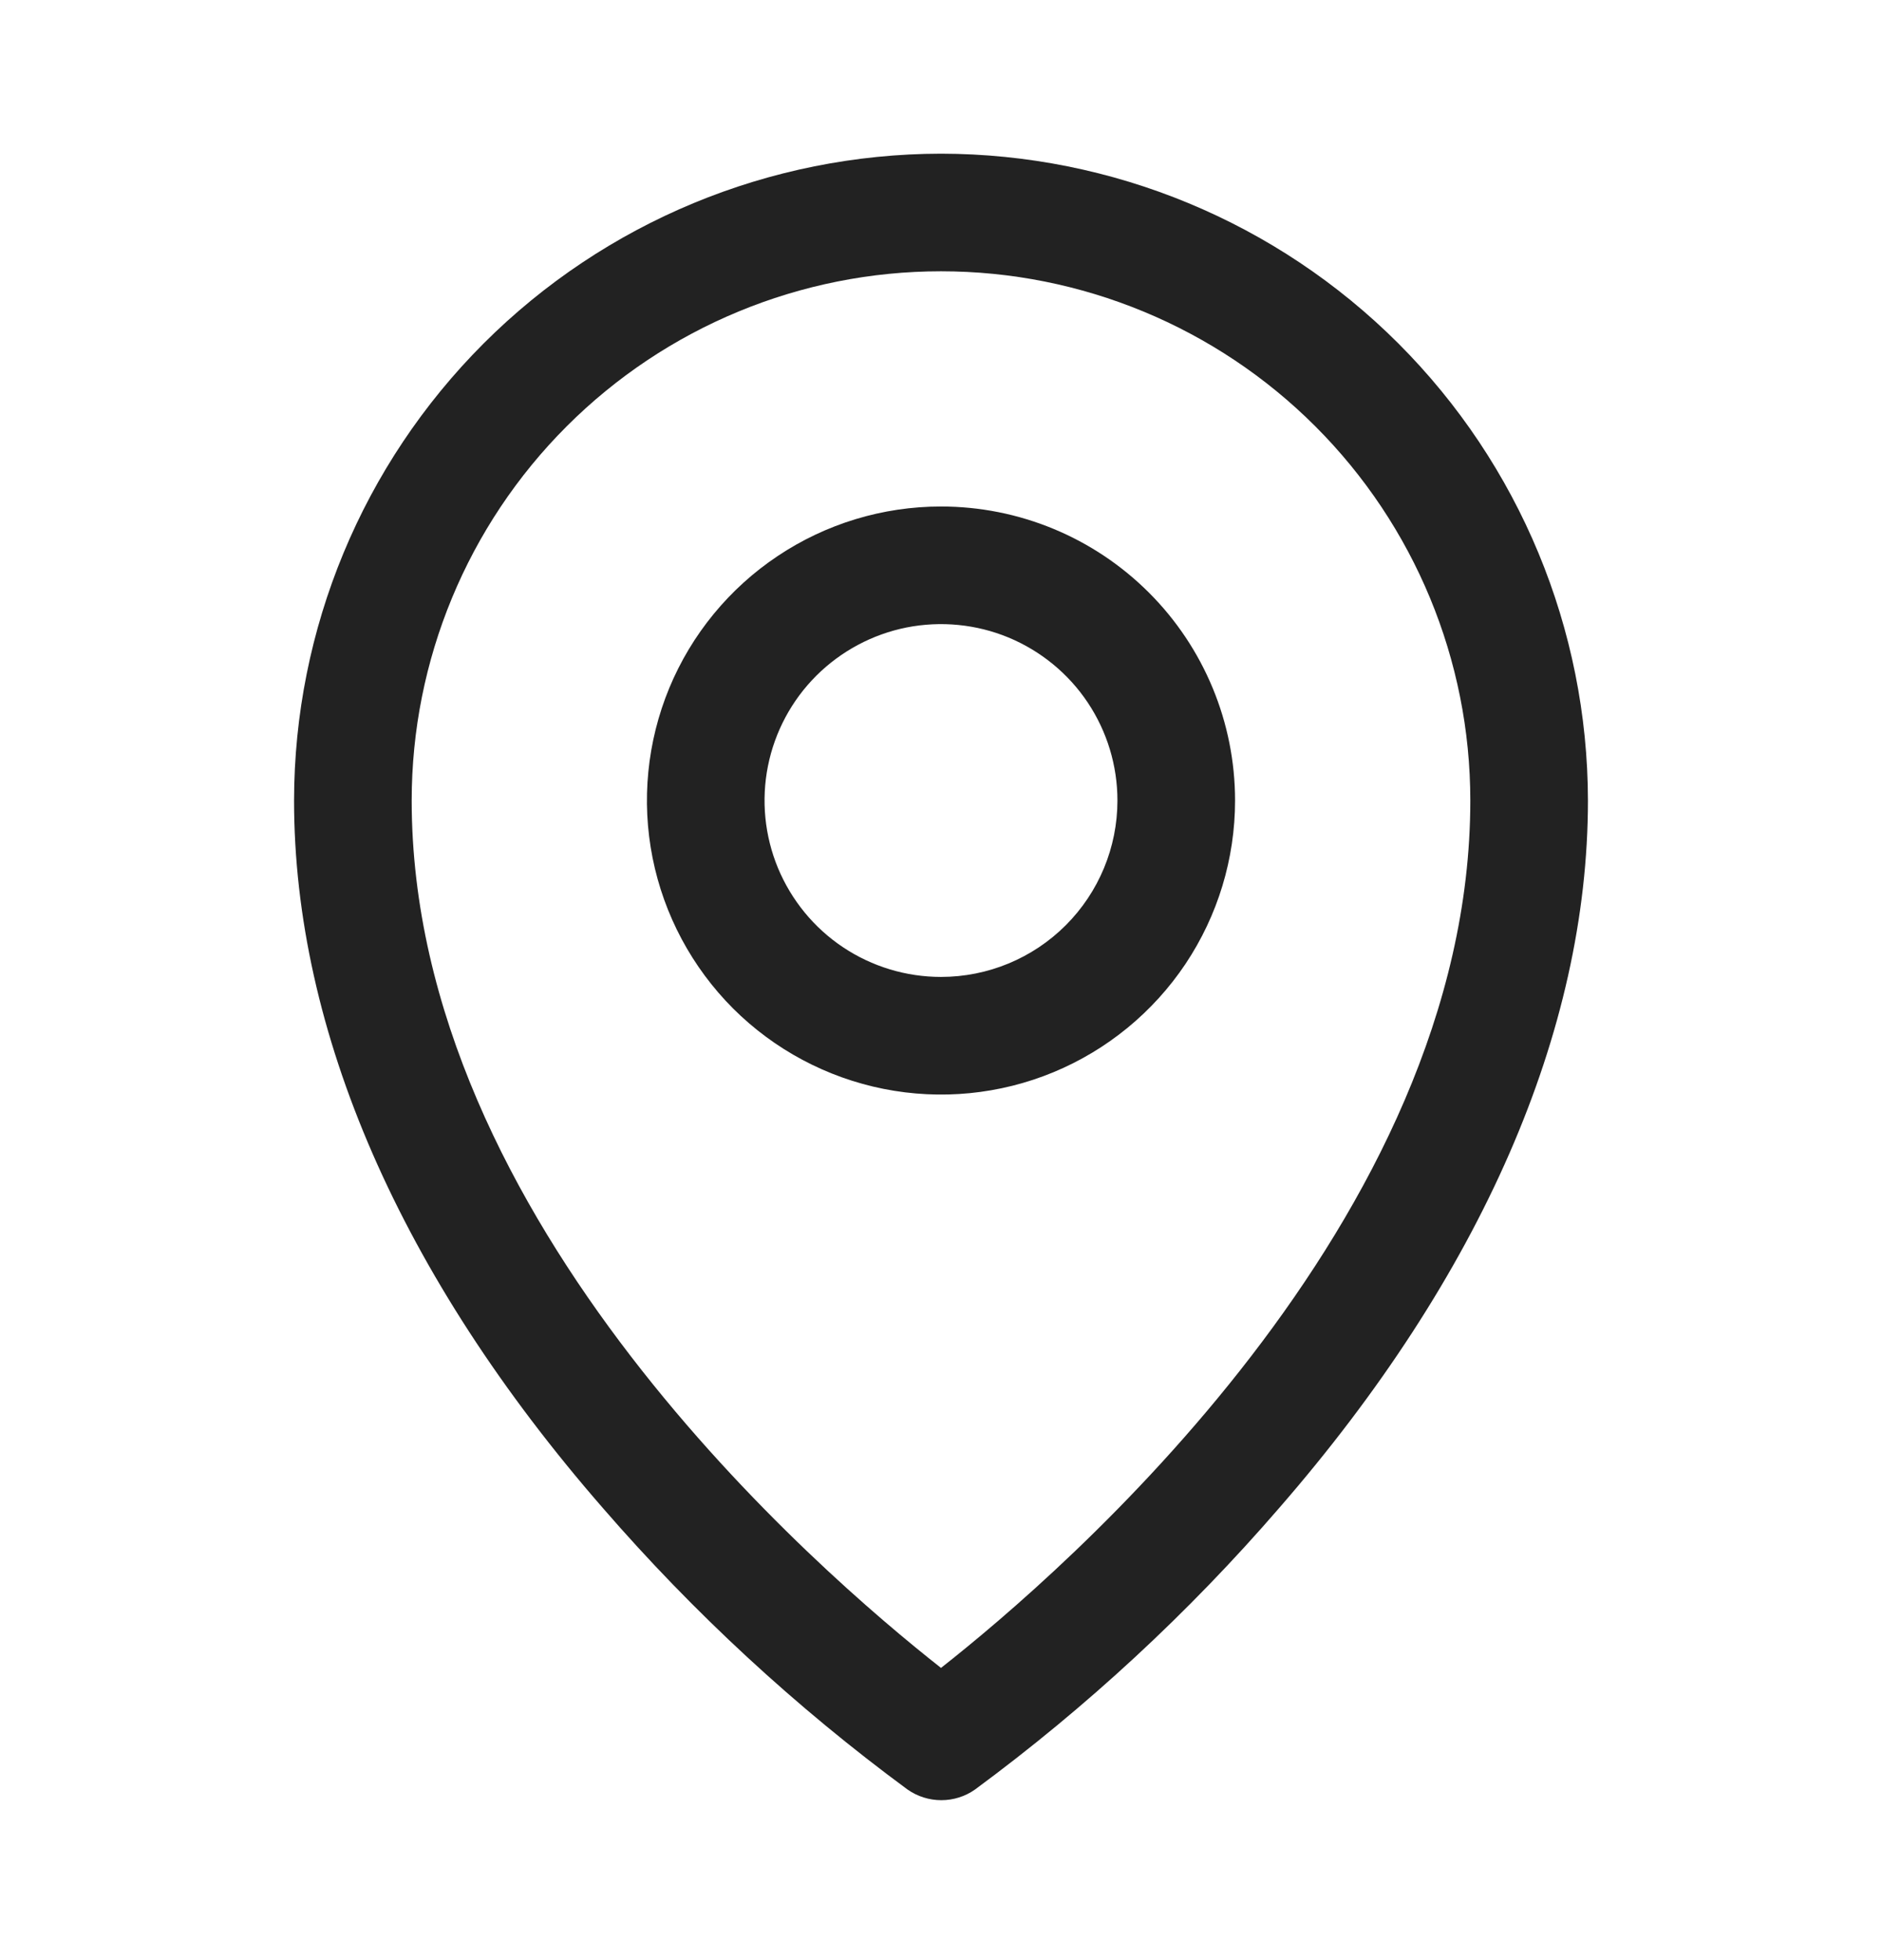 <svg width="24" height="25" viewBox="0 0 24 25" fill="none" xmlns="http://www.w3.org/2000/svg">
<path d="M12 6.46C11.258 6.46 10.533 6.68 9.917 7.092C9.3 7.504 8.819 8.09 8.535 8.775C8.252 9.46 8.177 10.214 8.322 10.942C8.467 11.669 8.824 12.337 9.348 12.862C9.873 13.386 10.541 13.743 11.268 13.888C11.996 14.033 12.75 13.959 13.435 13.675C14.12 13.391 14.706 12.91 15.118 12.294C15.53 11.677 15.75 10.952 15.75 10.21C15.75 9.216 15.355 8.262 14.652 7.559C13.948 6.855 12.995 6.46 12 6.46ZM12 12.46C11.555 12.46 11.12 12.328 10.75 12.081C10.38 11.834 10.092 11.482 9.921 11.071C9.751 10.66 9.706 10.208 9.793 9.771C9.88 9.335 10.094 8.934 10.409 8.619C10.724 8.305 11.125 8.09 11.561 8.003C11.998 7.917 12.45 7.961 12.861 8.131C13.272 8.302 13.624 8.59 13.871 8.96C14.118 9.33 14.25 9.765 14.25 10.21C14.25 10.807 14.013 11.379 13.591 11.801C13.169 12.223 12.597 12.46 12 12.46ZM12 1.96C9.813 1.963 7.716 2.833 6.169 4.379C4.622 5.926 3.752 8.023 3.75 10.21C3.75 13.154 5.11 16.274 7.688 19.234C8.846 20.571 10.149 21.775 11.573 22.824C11.7 22.913 11.85 22.96 12.004 22.96C12.158 22.96 12.308 22.913 12.434 22.824C13.856 21.775 15.157 20.571 16.312 19.234C18.886 16.274 20.25 13.154 20.25 10.21C20.247 8.023 19.378 5.926 17.831 4.379C16.284 2.833 14.187 1.963 12 1.96ZM12 21.273C10.45 20.054 5.25 15.577 5.25 10.21C5.25 8.42 5.961 6.703 7.227 5.437C8.493 4.171 10.21 3.46 12 3.46C13.79 3.46 15.507 4.171 16.773 5.437C18.039 6.703 18.75 8.42 18.75 10.21C18.75 15.575 13.55 20.054 12 21.273Z" fill="#222222"/>
</svg>
